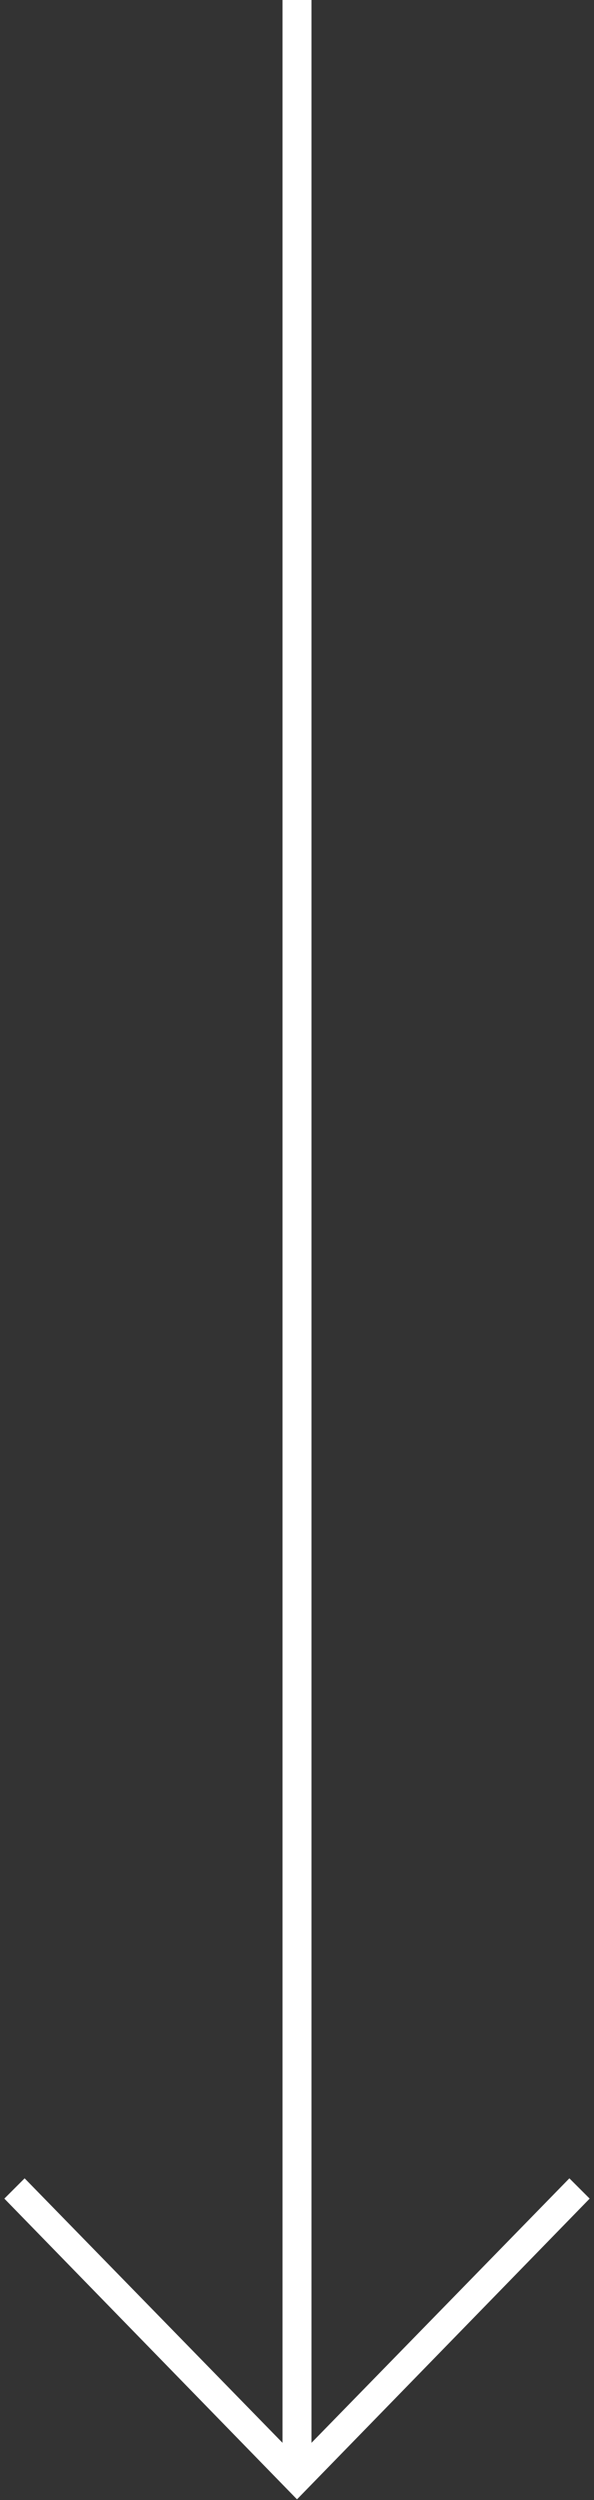 <?xml version="1.0" encoding="utf-8"?>
<!-- Generator: Adobe Illustrator 26.3.1, SVG Export Plug-In . SVG Version: 6.00 Build 0)  -->
<svg version="1.1" id="Layer_1" xmlns="http://www.w3.org/2000/svg" xmlns:xlink="http://www.w3.org/1999/xlink" x="0px" y="0px"
	 viewBox="0 0 82 345" style="enable-background:new 0 0 82 345;" xml:space="preserve">
<rect x="0" y="0" width="82" height="345" fill="#333333" stroke="none"/>
<style type="text/css">
	.st0{fill:#FFFFFF;}
</style>
<polygon class="st0" points="78.6,300.6 43,337.1 43,0 39,0 39,337.1 3.4,300.6 0.6,303.4 41,344.9 81.4,303.4 "/>
</svg>
